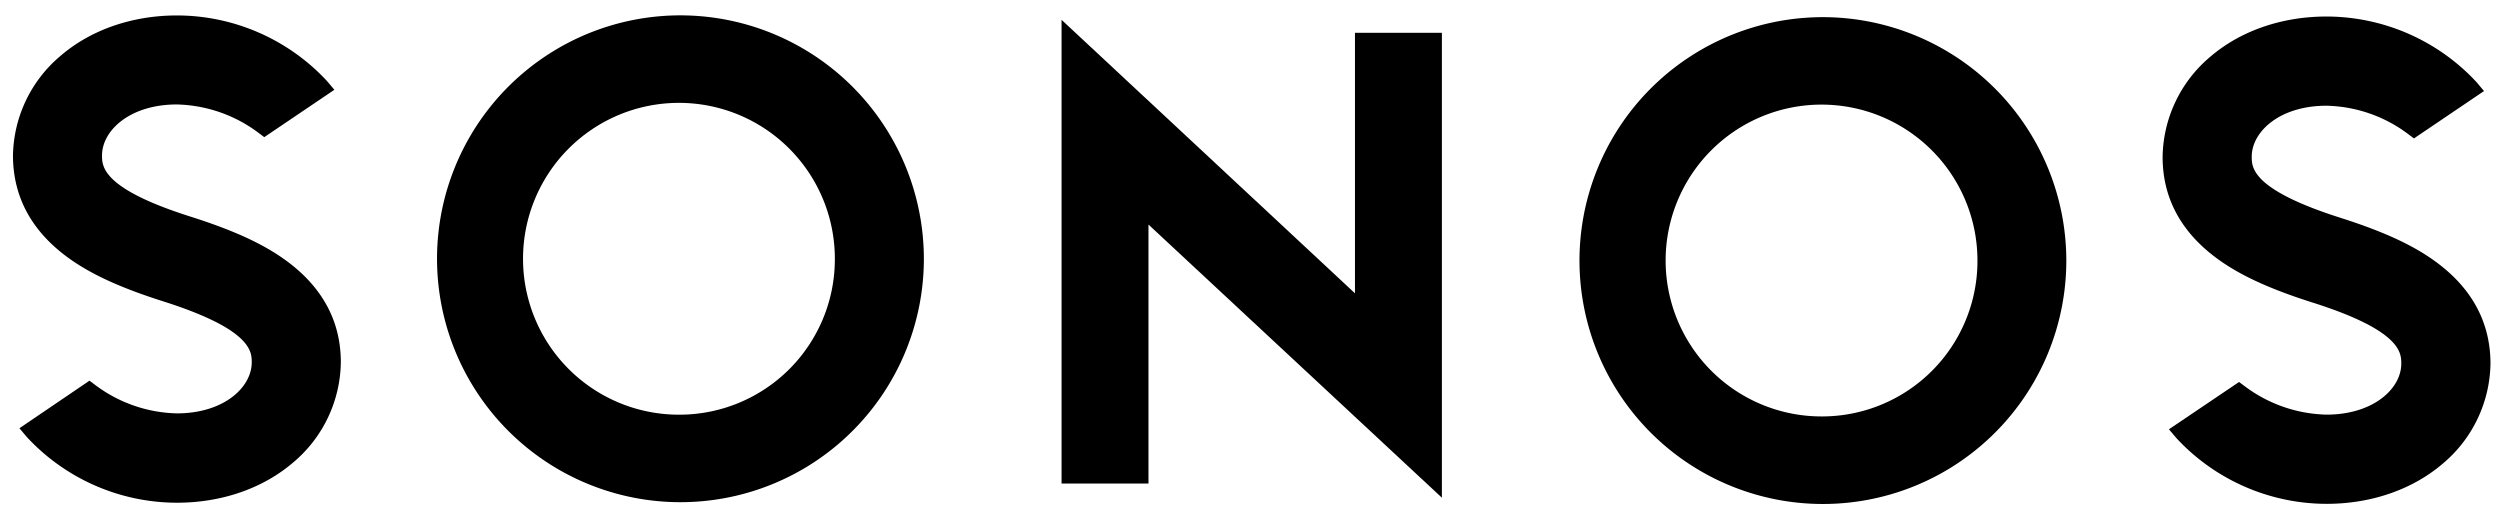 <svg viewBox="0 0 514.55 106.88" xmlns="http://www.w3.org/2000/svg" id="prefix-Layer_1" aria-hidden="true" focusable="false" fill="currentColor"><polygon points="278.88 60.37 218.49 4.08 218.49 99.52 236.38 99.52 236.38 46.22 296.77 102.44 296.77 6.75 278.88 6.75 278.88 60.37" style="fill:currentColor"></polygon><path d="M140.06,3.16a50.1,50.1,0,1,0,50.09,50.1A50.15,50.15,0,0,0,140.06,3.16Zm0,82.19a32.09,32.09,0,1,1,31.77-32.09A32,32,0,0,1,140.06,85.35Z" style="fill:currentColor"></path><path d="M59.5,54.09c-4.76-3.63-11-6.56-20.33-9.52C21,38.81,21,34.23,21,32c0-5.16,5.76-10.5,15.39-10.5a29.08,29.08,0,0,1,16.75,5.79l1.25.94,14.43-9.75-1.58-1.87A42.19,42.19,0,0,0,36.42,3.18c-9.28,0-17.81,3-24,8.35A27.37,27.37,0,0,0,2.67,32c0,8.22,3.59,15.13,10.67,20.53,4.76,3.63,11,6.56,20.33,9.52,18.14,5.77,18.14,10.34,18.14,12.53,0,5.16-5.76,10.5-15.39,10.5a29,29,0,0,1-16.75-5.79l-1.25-.94L4,88.14,5.57,90a42.19,42.19,0,0,0,30.85,13.47c9.28,0,17.81-3,24-8.35a27.37,27.37,0,0,0,9.73-20.51C70.17,66.4,66.58,59.49,59.5,54.09Z" style="fill:currentColor"></path><path d="M375.19,3.53a50.1,50.1,0,1,0,50.1,50.09A50.14,50.14,0,0,0,375.19,3.53Zm0,82.18A32.09,32.09,0,1,1,407,53.62,32,32,0,0,1,375.19,85.71Z" style="fill:currentColor"></path><path d="M455.76,52.79c4.75,3.63,11,6.56,20.33,9.52,18.14,5.76,18.14,10.34,18.14,12.54,0,5.15-5.76,10.49-15.39,10.49a29.08,29.08,0,0,1-16.75-5.79l-1.25-.93-14.43,9.74L448,90.23a42.24,42.24,0,0,0,30.86,13.47c9.28,0,17.8-3,24-8.35a27.37,27.37,0,0,0,9.73-20.5c0-8.23-3.59-15.14-10.68-20.54-4.75-3.63-11-6.56-20.32-9.52C463.45,39,463.45,34.46,463.45,32.26c0-5.16,5.75-10.5,15.39-10.5a29,29,0,0,1,16.75,5.79l1.25.94,14.42-9.75-1.57-1.87A42.23,42.23,0,0,0,478.84,3.4c-9.28,0-17.81,3-24,8.35a27.39,27.39,0,0,0-9.73,20.51C445.09,40.48,448.68,47.39,455.76,52.79Z" style="fill:currentColor"></path><title></title></svg>